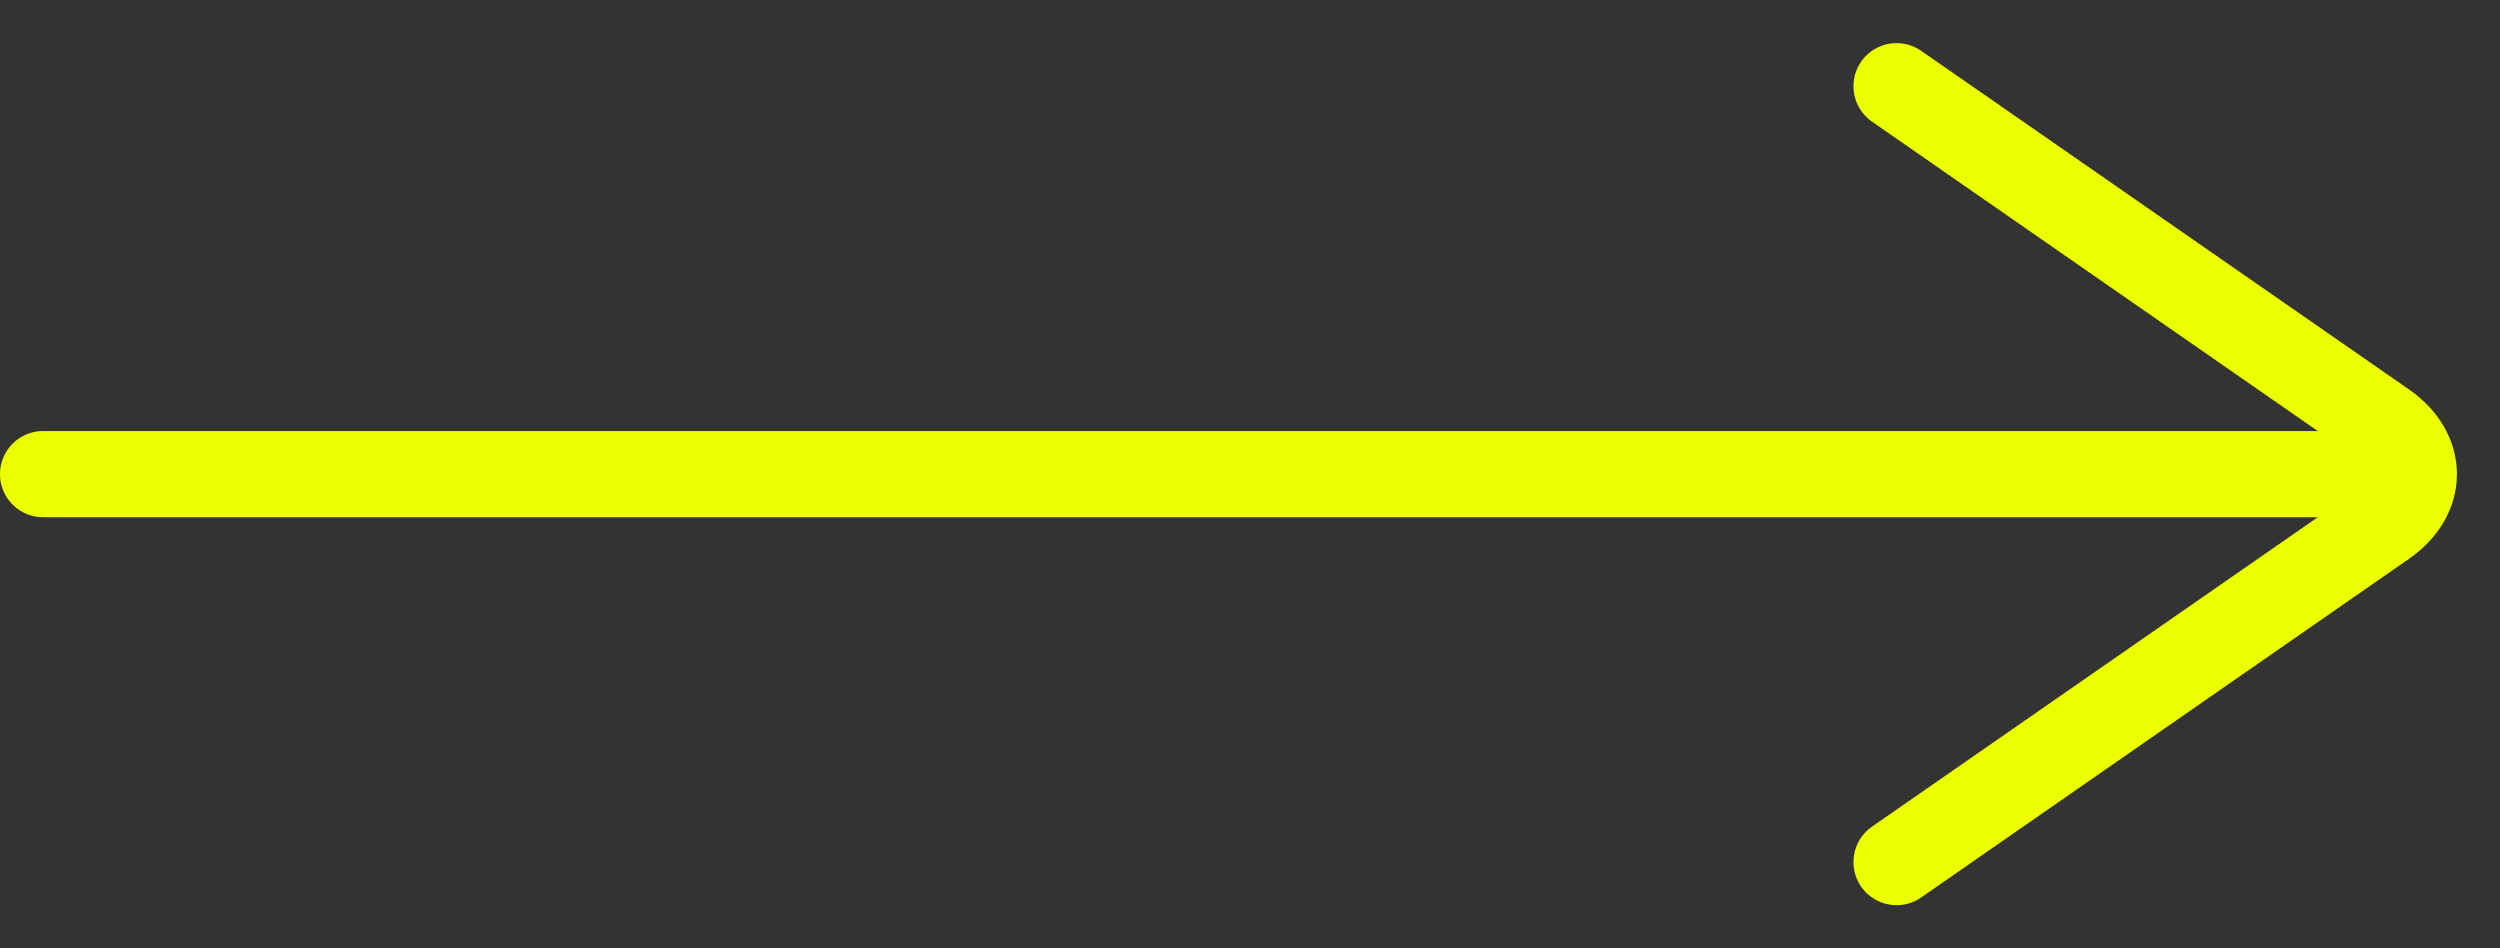 <?xml version="1.0" encoding="UTF-8"?>
<svg width="29px" height="11px" viewBox="0 0 29 11" version="1.1" xmlns="http://www.w3.org/2000/svg" xmlns:xlink="http://www.w3.org/1999/xlink">
    <rect x="0" y="0" width="29" height="11" fill="#333333" stroke="none"/>
    <!-- Generator: Sketch 49.3 (51167) - http://www.bohemiancoding.com/sketch -->
    <title>right</title>
    <desc>Created with Sketch.</desc>
    <defs></defs>
    <g id="Page-1" stroke="none" stroke-width="1" fill="none" fill-rule="evenodd" stroke-linecap="round">
        <g id="Artboard" transform="translate(-222, -726)" stroke="#ECFF00">
            <g id="arrow-icon" transform="translate(125, 727)">
                <g id="right" transform="translate(97, 0)">
                    <g id="Group-8-Copy" transform="translate(14, 4.5) scale(-1, 1) translate(-14, -4.5) ">
                        <path d="M6,9 L0.341,5.072 C-0.114,4.756 -0.114,4.244 0.341,3.928 L6,0" id="Stroke-1" stroke-linejoin="round"></path>
                        <path d="M0.5,4.5 L27.5,4.5" id="Line" stroke-linejoin="bevel"></path>
                    </g>
                </g>
            </g>
        </g>
    </g>
</svg>